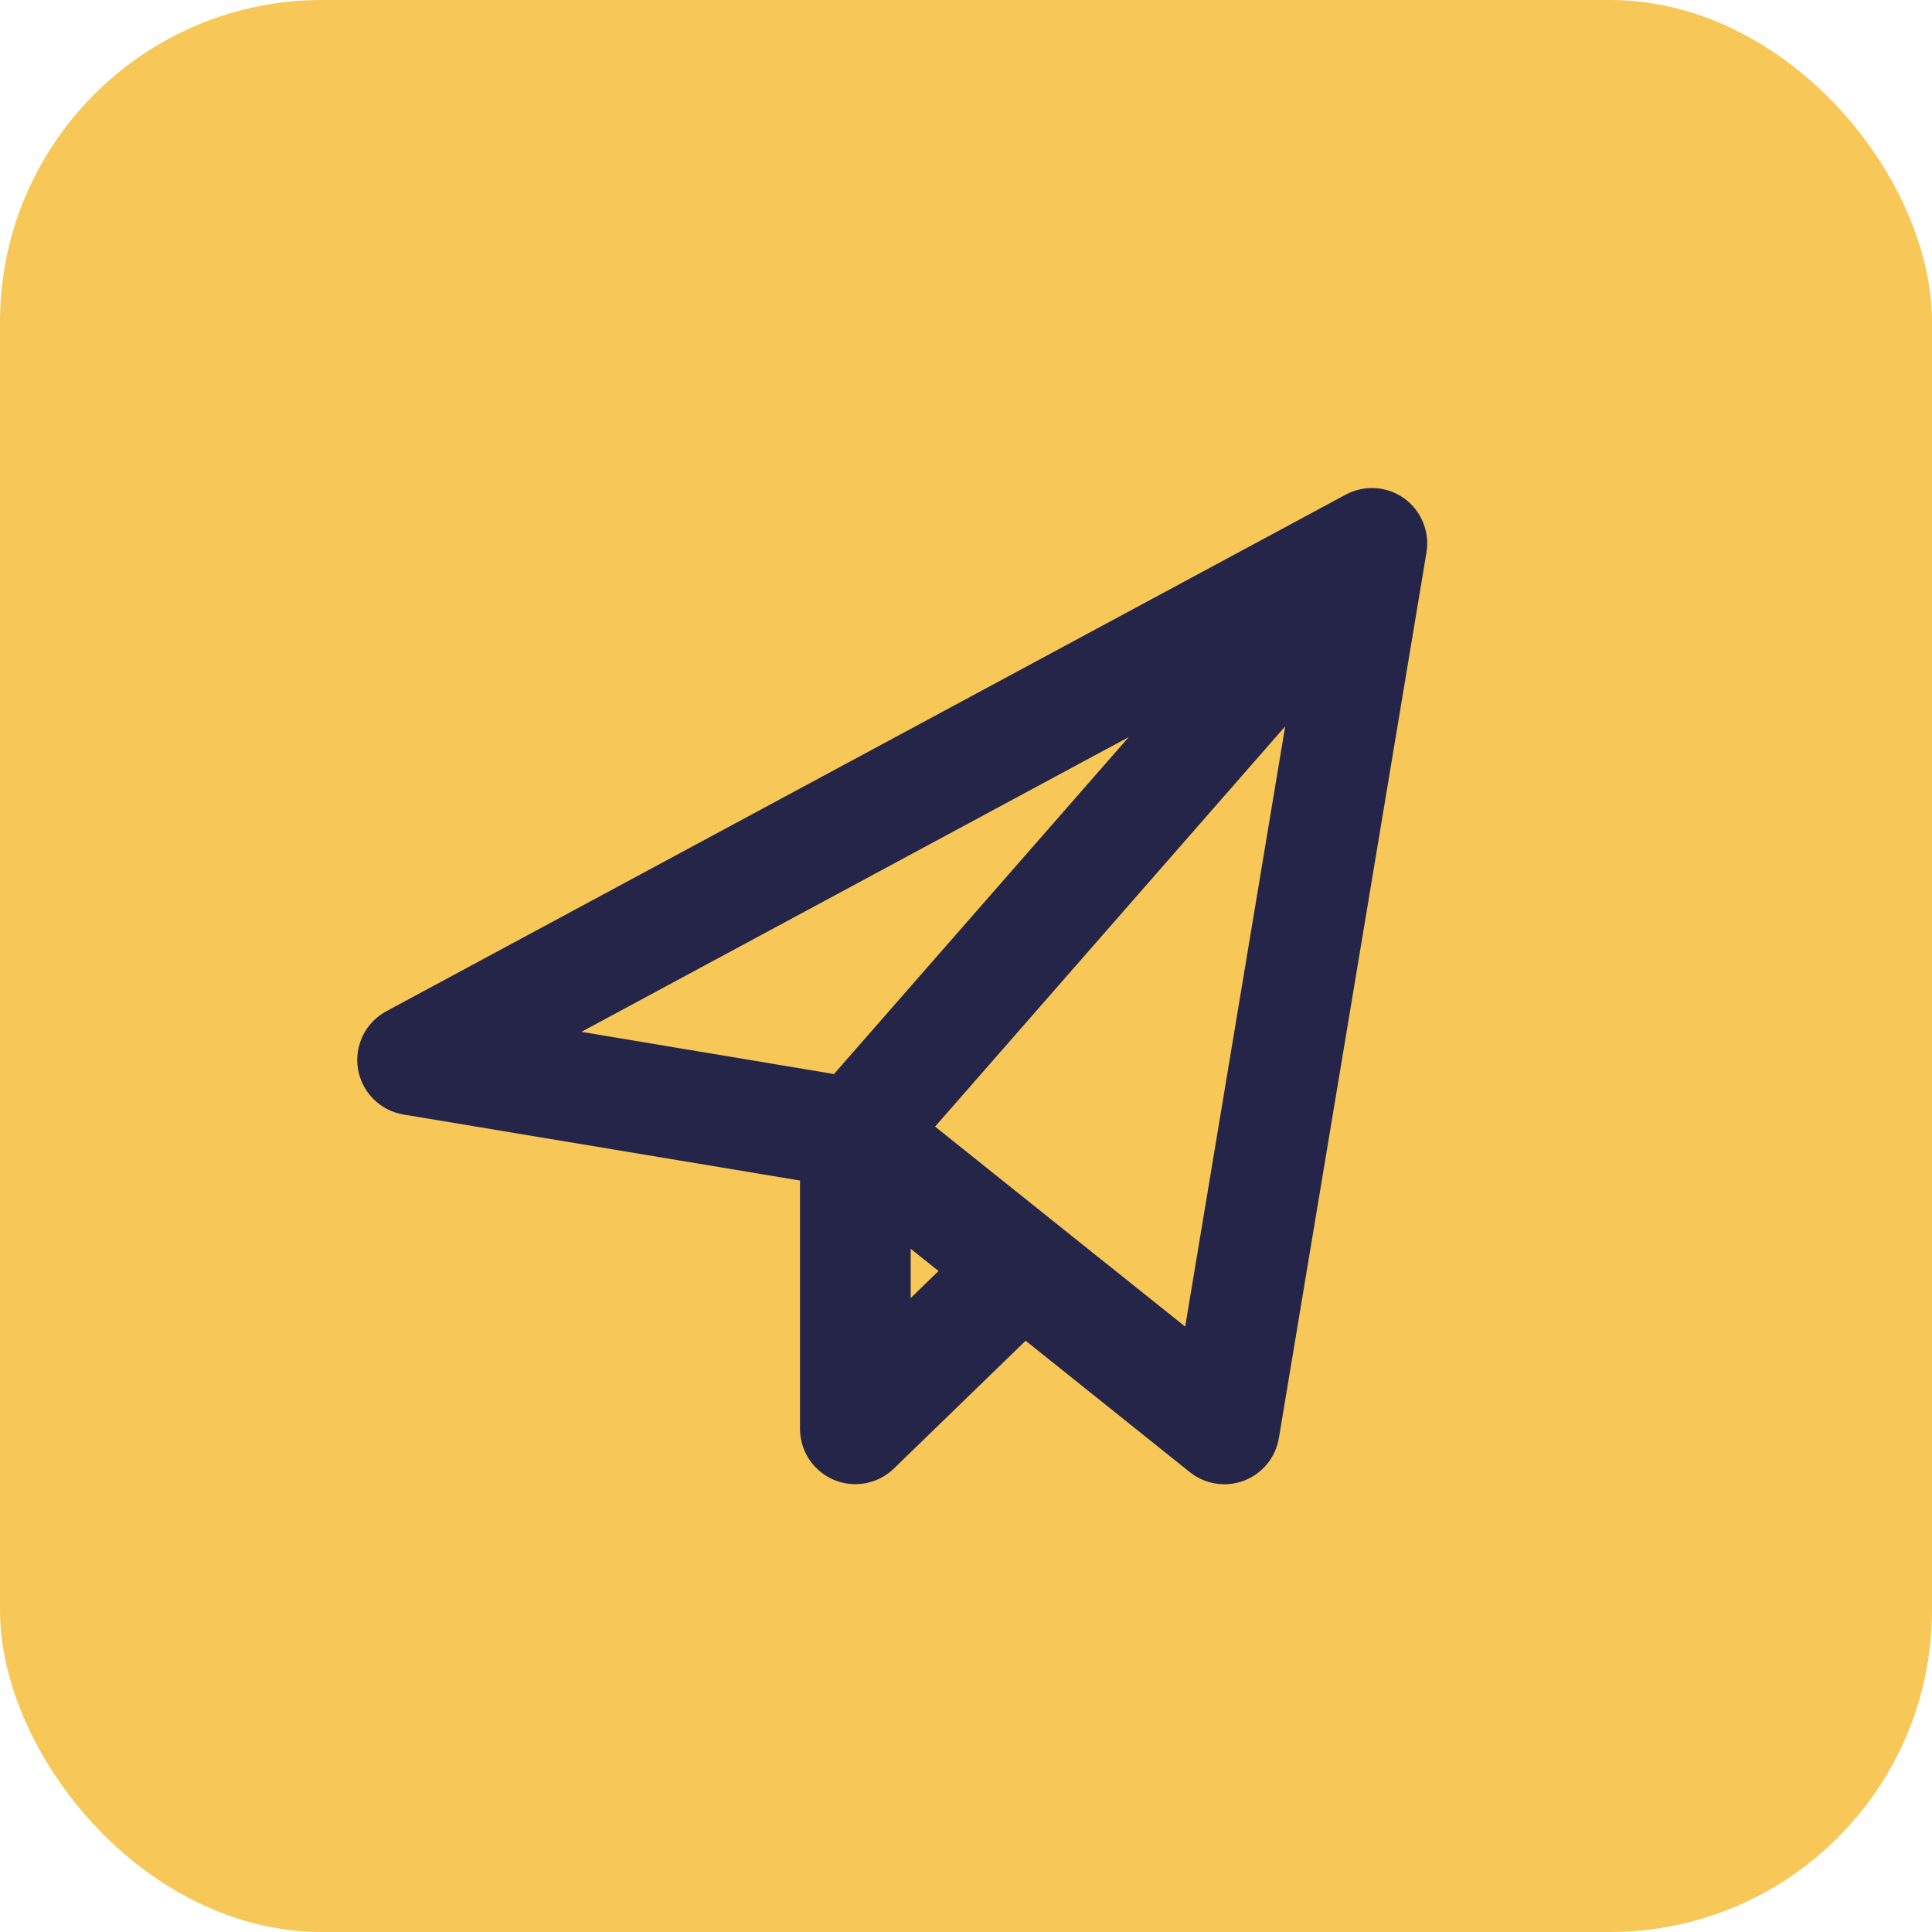 <?xml version="1.0" encoding="utf-8"?>
<svg xmlns="http://www.w3.org/2000/svg" width="24" height="24" viewBox="0 0 24 24" fill="none">
<rect width="24" height="24" rx="4" fill="#F7C758"/>
<path d="M16.716 6.145C16.947 6.021 17.229 6.038 17.442 6.19C17.655 6.343 17.763 6.605 17.72 6.863L15.887 17.863C15.847 18.104 15.682 18.305 15.455 18.393C15.227 18.48 14.97 18.439 14.78 18.287L12.741 16.655L11.104 18.243C10.906 18.435 10.612 18.49 10.358 18.383C10.104 18.275 9.938 18.026 9.938 17.75V14.665L5.012 13.845C4.722 13.796 4.495 13.569 4.447 13.279C4.399 12.989 4.541 12.701 4.799 12.562L16.716 6.145ZM11.616 13.995L13.127 15.204L14.723 16.48L15.965 9.023L11.616 13.995ZM11.313 16.125L11.659 15.789L11.313 15.513V16.125ZM7.222 12.818L10.36 13.342L14.022 9.156L7.222 12.818Z" fill="#242549"/>
</svg>